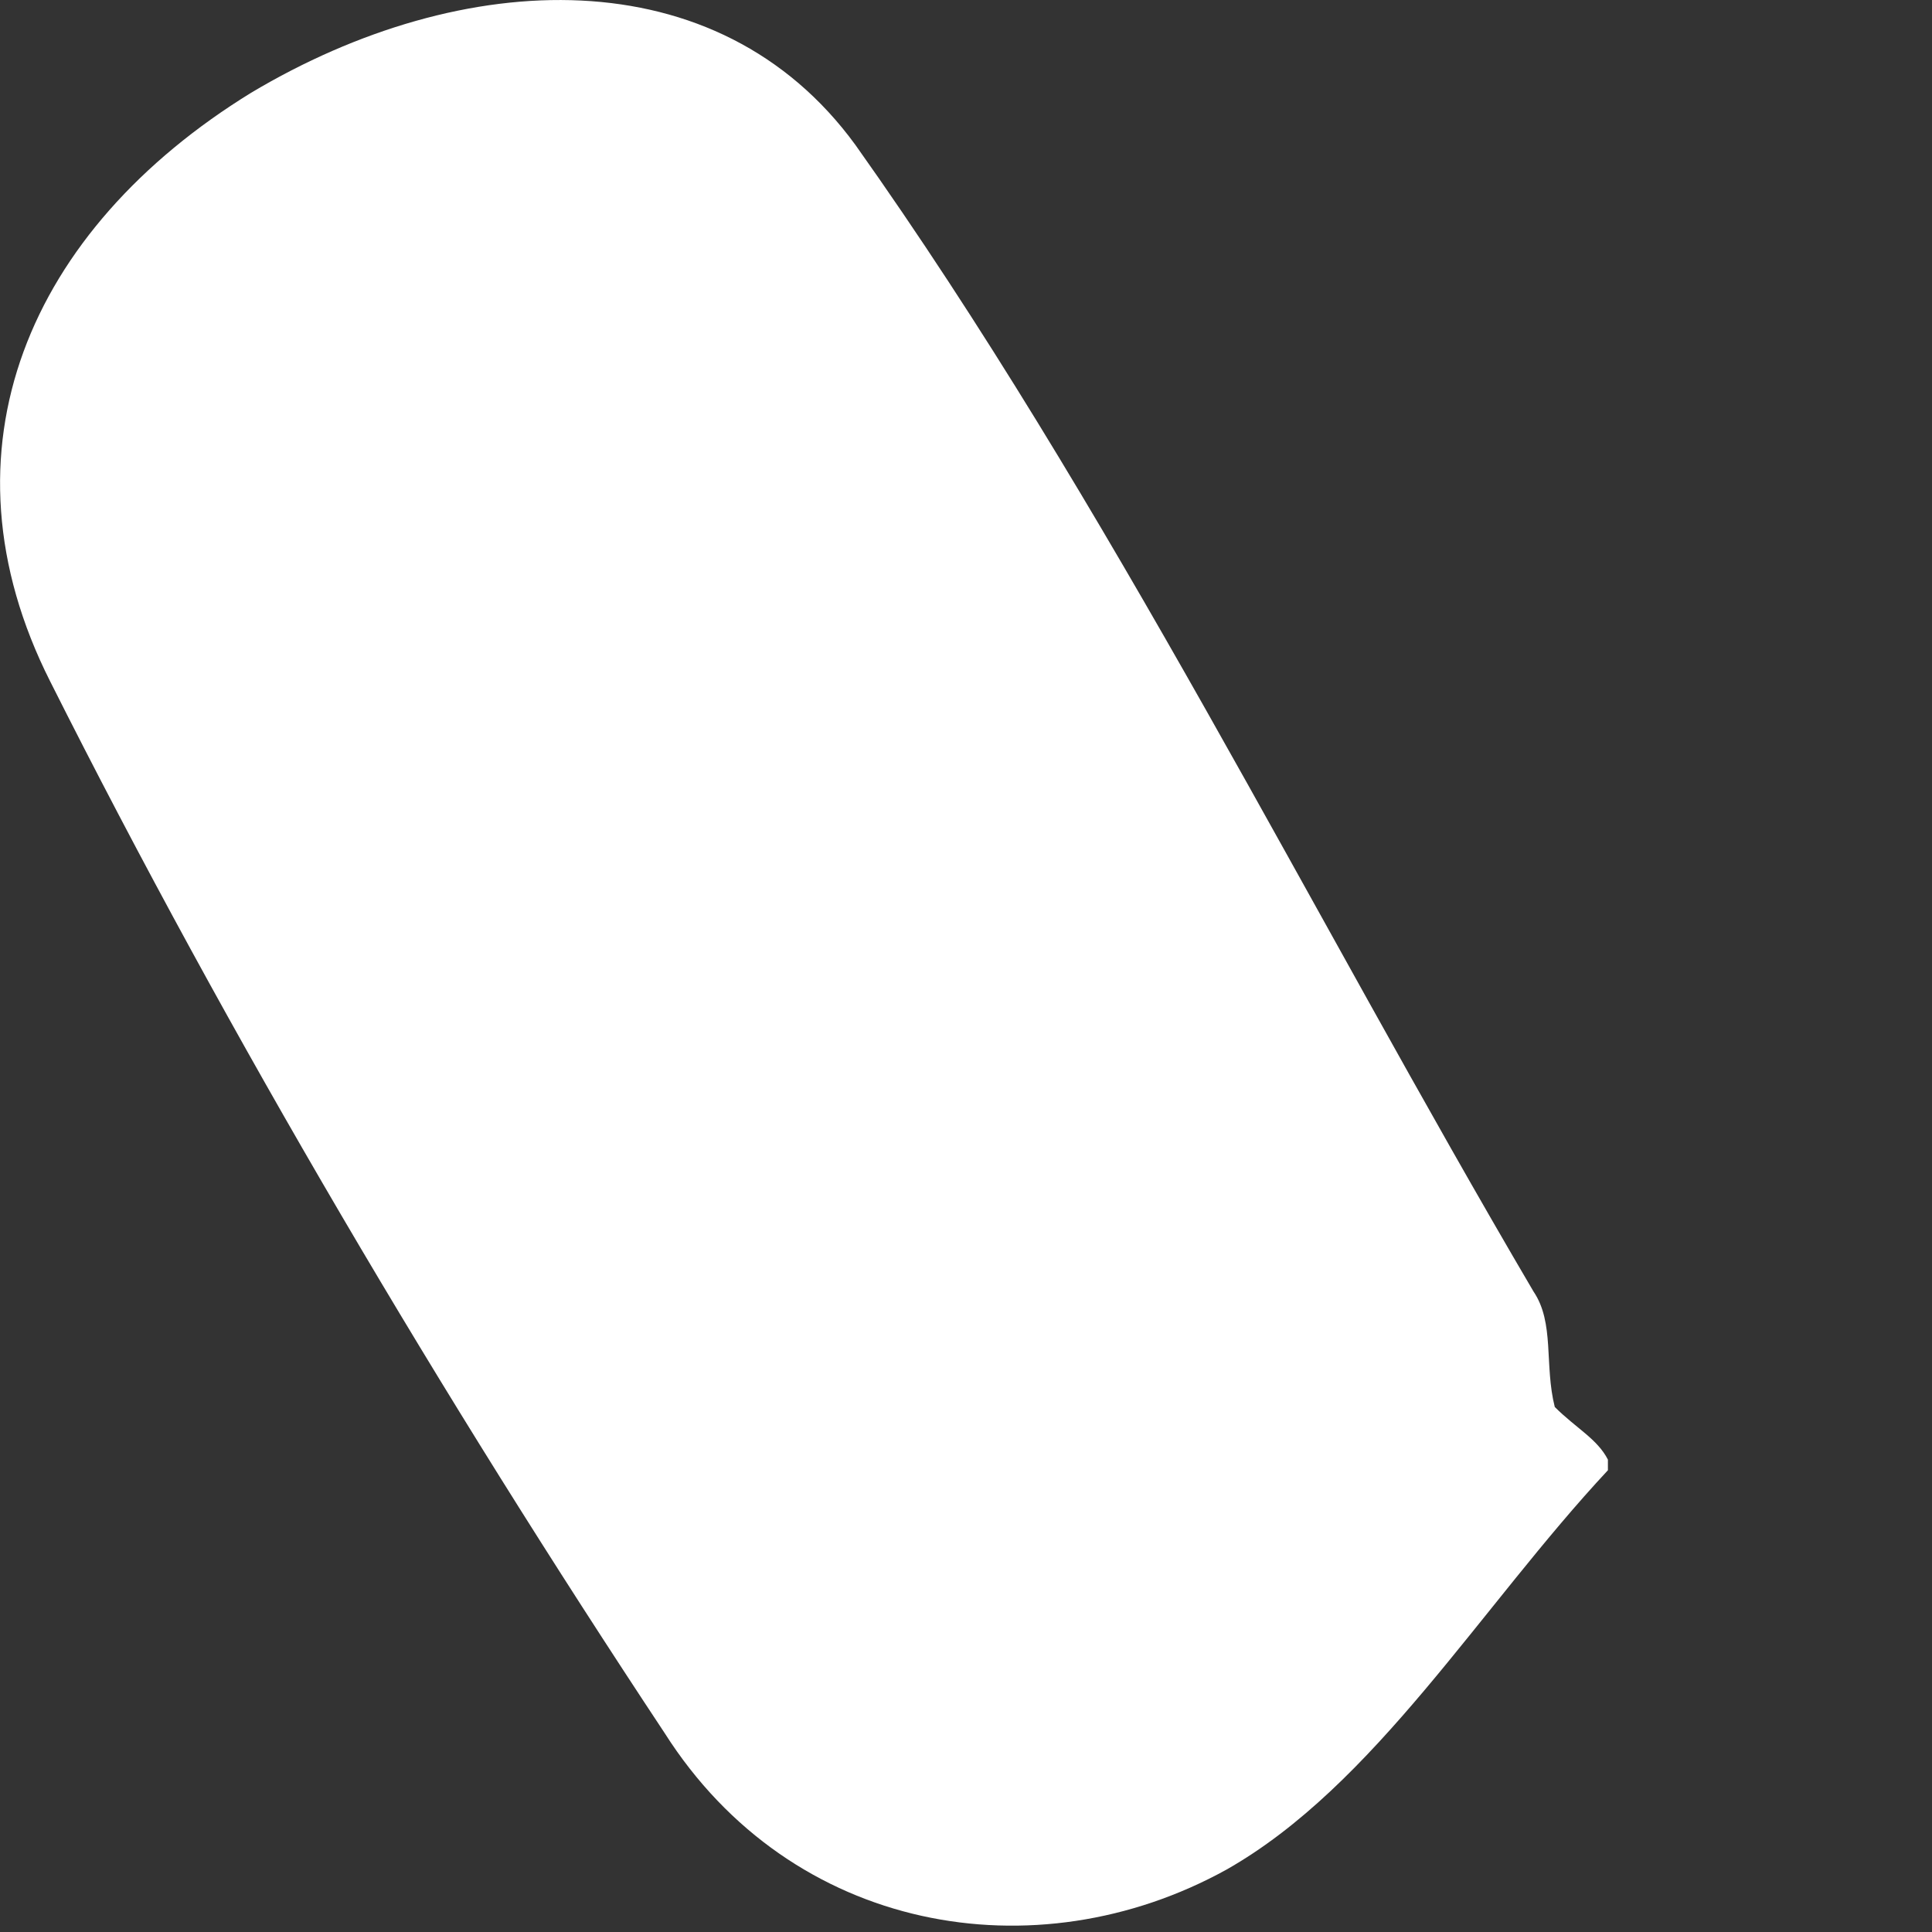 <?xml version="1.0" encoding="utf-8"?>
<svg xmlns="http://www.w3.org/2000/svg" fill="none" height="100%" overflow="visible" preserveAspectRatio="none" style="display: block;" viewBox="0 0 4 4" width="100%">
<rect x="0" y="0" width="4" height="4" fill="#333333" stroke="none"/>
<path d="M3.329 3.044C3.065 3.327 2.846 3.697 2.539 3.871C2.144 4.089 1.639 4.002 1.376 3.588C0.915 2.892 0.476 2.151 0.104 1.411C-0.138 0.932 0.06 0.475 0.52 0.192C0.959 -0.07 1.486 -0.091 1.771 0.3C2.297 1.041 2.714 1.89 3.175 2.674C3.219 2.739 3.197 2.826 3.219 2.913C3.263 2.957 3.307 2.979 3.329 3.022V3.044Z" fill="white" id="Vector"/>
</svg>